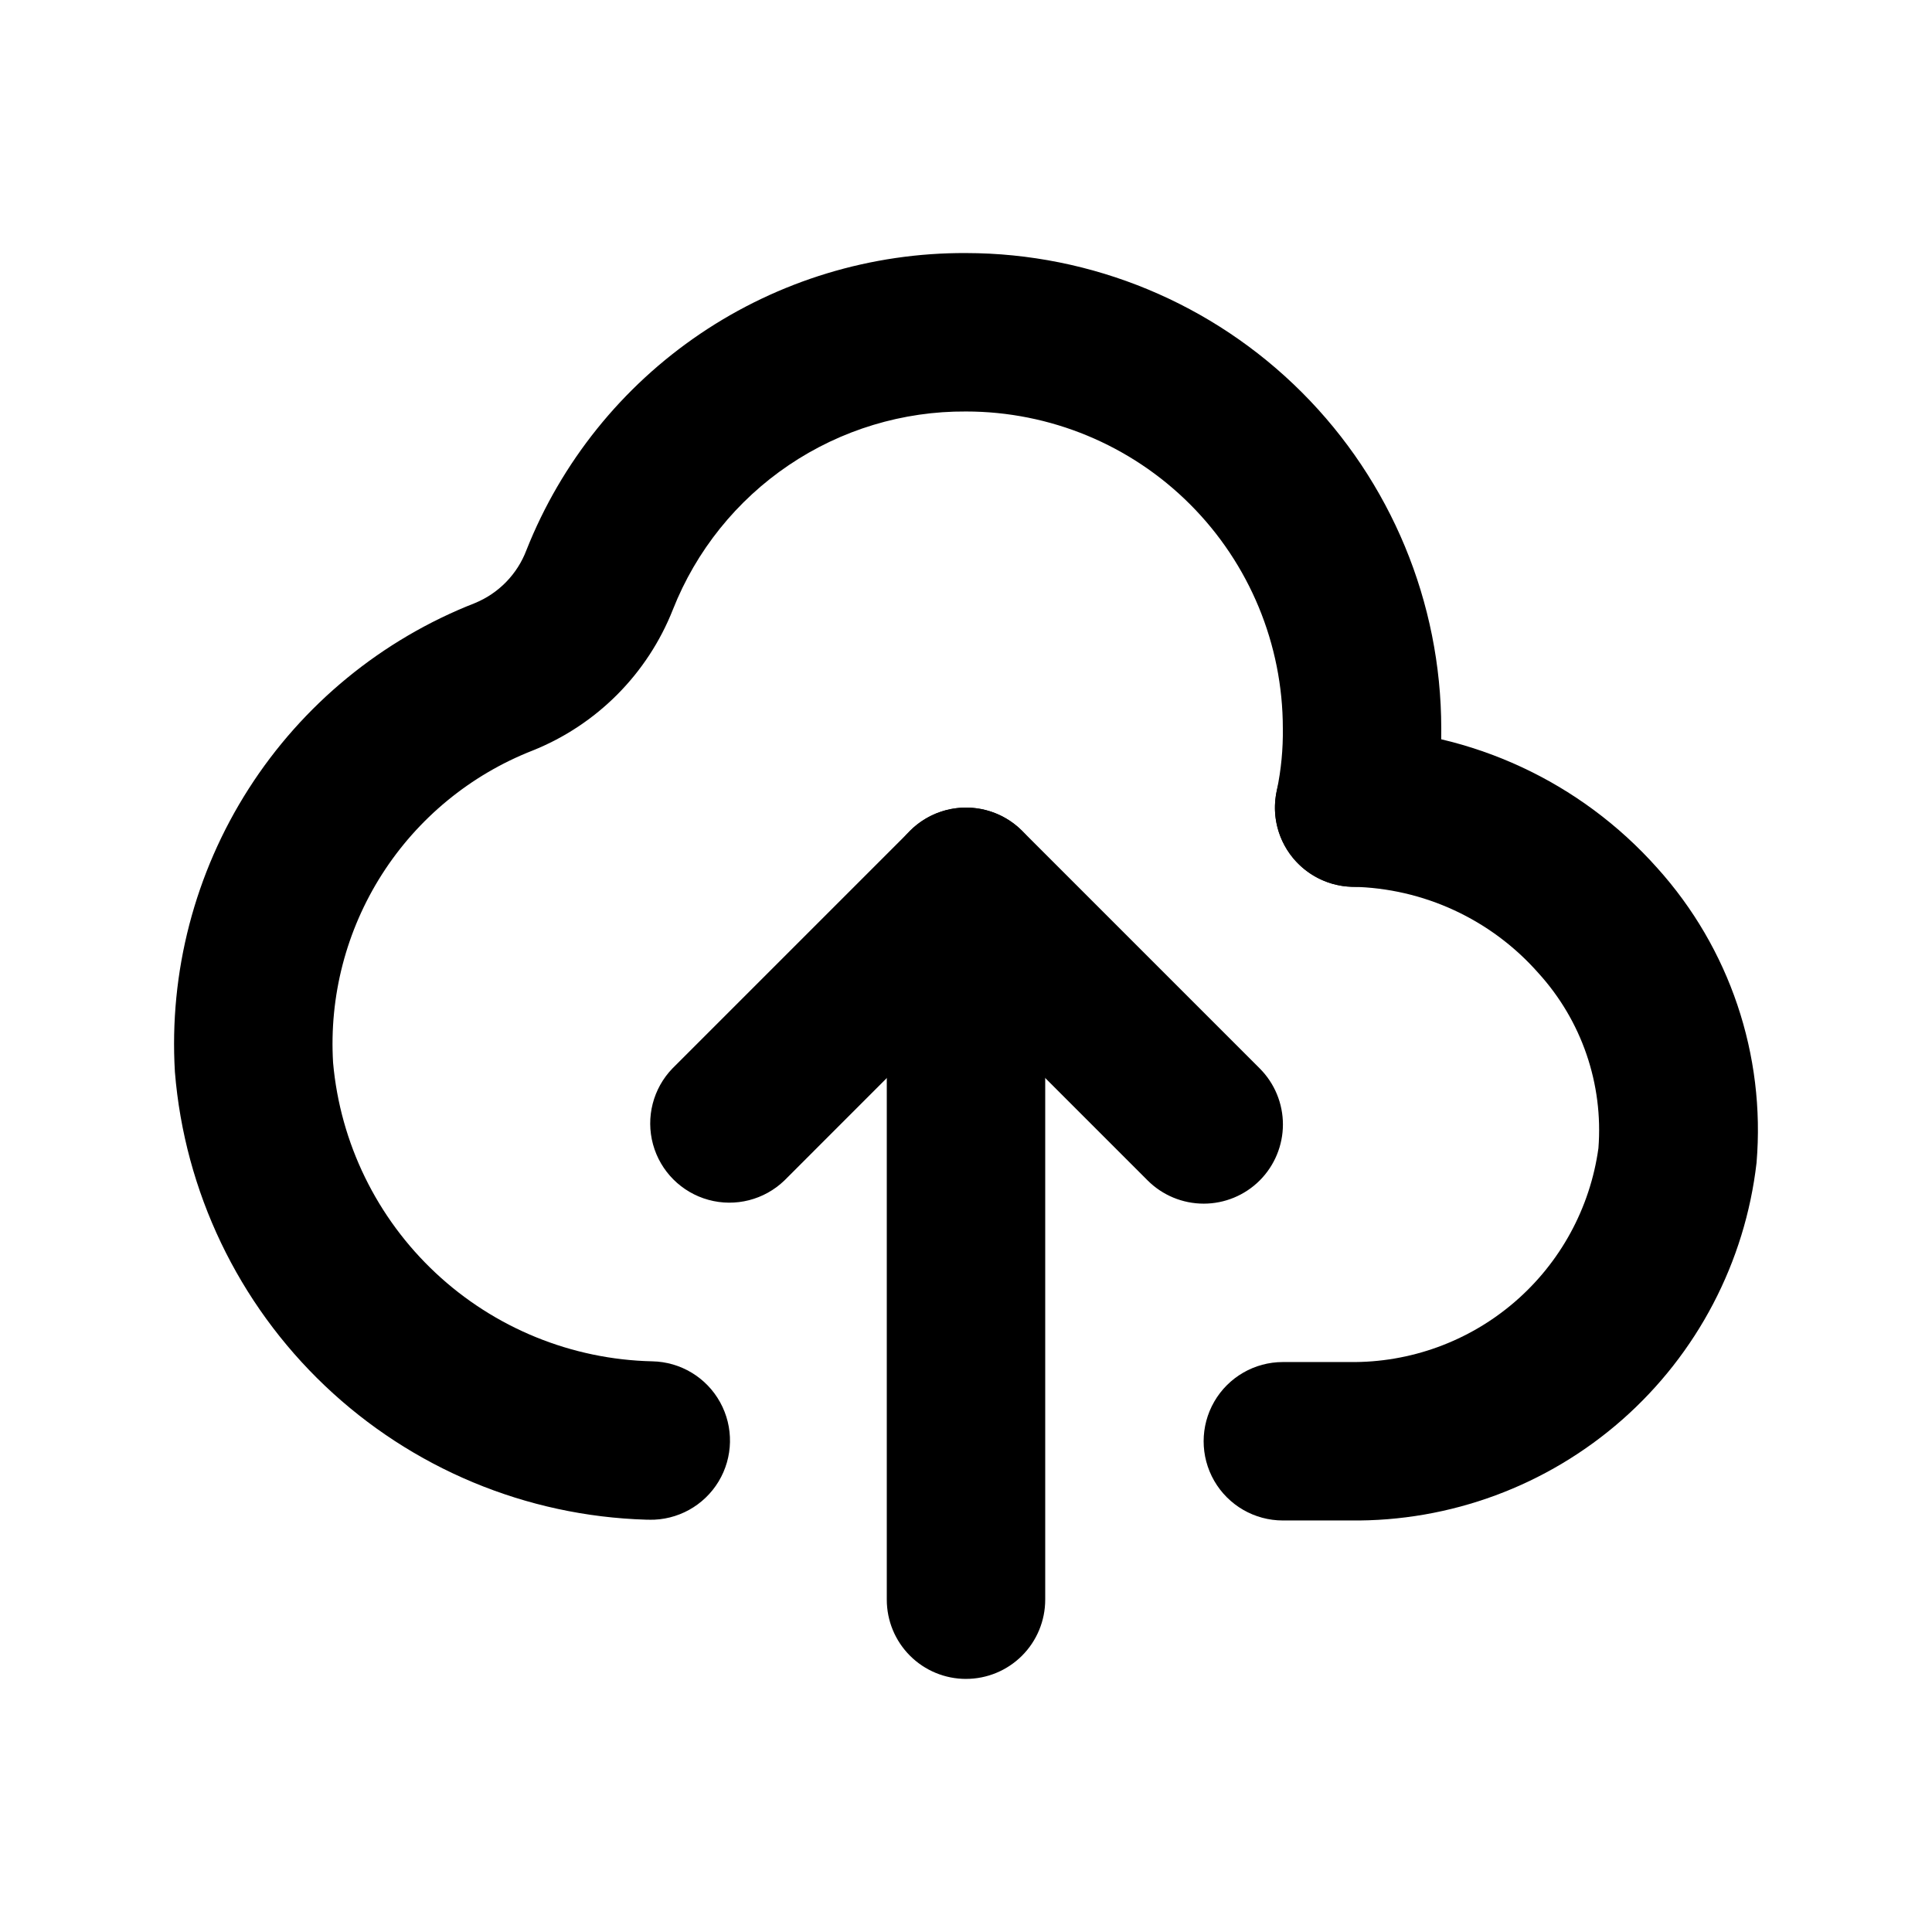 <?xml version="1.0" encoding="UTF-8"?>
<!-- Uploaded to: SVG Repo, www.svgrepo.com, Generator: SVG Repo Mixer Tools -->
<svg fill="#000000" width="800px" height="800px" version="1.1" viewBox="144 144 512 512" xmlns="http://www.w3.org/2000/svg">
 <g>
  <path d="m501.81 546.94h-17.844c-7.496 0-14.43-4-18.18-10.496-3.746-6.492-3.746-14.496 0-20.992 3.75-6.492 10.684-10.496 18.18-10.496h17.719c16.004 0.203 31.535-5.441 43.672-15.879 12.137-10.434 20.047-24.941 22.242-40.797 1.328-17.016-4.438-33.82-15.93-46.434-12.508-14.191-30.398-22.48-49.312-22.84-7.5-0.184-14.332-4.356-17.922-10.941-3.59-6.59-3.394-14.59 0.516-20.992 3.906-6.406 10.934-10.234 18.434-10.051 30.562 0.754 59.441 14.137 79.77 36.965 19.215 21.293 28.754 49.594 26.348 78.176-3.039 26.324-15.73 50.586-35.621 68.094-19.895 17.508-45.57 27.016-72.07 26.684z"/>
  <path d="m316.03 546.73h-0.797c-31.77-0.949-62.07-13.578-85.109-35.469-23.039-21.887-37.199-51.504-39.773-83.18-1.574-26.453 5.269-52.727 19.551-75.047 14.281-22.324 35.27-39.547 59.945-49.207 6.305-2.582 11.254-7.668 13.664-14.043 9.242-23.316 25.305-43.305 46.086-57.348 20.785-14.043 45.32-21.492 70.402-21.371 33.395 0.031 65.41 13.312 89.023 36.926 23.613 23.613 36.895 55.633 36.926 89.027 0.07 8.461-0.773 16.906-2.516 25.188-1.387 6.84-6.078 12.539-12.52 15.215-6.441 2.676-13.793 1.98-19.613-1.863-5.824-3.84-9.359-10.32-9.434-17.297-0.004-1.645 0.172-3.285 0.523-4.891 1.125-5.375 1.652-10.859 1.574-16.352 0-22.27-8.844-43.629-24.594-59.375-15.746-15.746-37.102-24.594-59.371-24.594-16.73-0.105-33.098 4.852-46.961 14.219-13.859 9.363-24.566 22.703-30.711 38.262-6.727 17.055-20.191 30.582-37.219 37.387-16.418 6.438-30.375 17.914-39.867 32.773-9.492 14.863-14.031 32.352-12.969 49.957 1.902 21.281 11.582 41.117 27.191 55.711 15.605 14.598 36.043 22.93 57.406 23.406 7.5 0.148 14.352 4.281 17.973 10.852 3.625 6.566 3.469 14.57-0.406 20.992-3.879 6.422-10.887 10.285-18.387 10.141z"/>
  <path d="m400 588.93c-5.57 0-10.91-2.211-14.844-6.148-3.938-3.934-6.148-9.273-6.148-14.844v-188.93c0-7.5 4-14.43 10.496-18.18 6.492-3.75 14.496-3.75 20.992 0 6.492 3.75 10.496 10.68 10.496 18.18v188.93-0.004c0 5.57-2.215 10.91-6.148 14.844-3.938 3.938-9.277 6.148-14.844 6.148z"/>
  <path d="m462.98 462.98c-5.57-0.004-10.906-2.215-14.844-6.152l-48.133-48.137-48.117 48.137c-5.332 5.148-12.984 7.106-20.133 5.144s-12.734-7.543-14.695-14.695c-1.957-7.148-0.004-14.801 5.148-20.133l62.977-62.977c3.934-3.934 9.273-6.144 14.84-6.144 5.566 0 10.906 2.211 14.84 6.144l62.977 62.977c3.938 3.938 6.148 9.281 6.148 14.852-0.004 5.566-2.219 10.906-6.156 14.844-3.941 3.934-9.285 6.144-14.852 6.141z"/>
 </g>
</svg>
